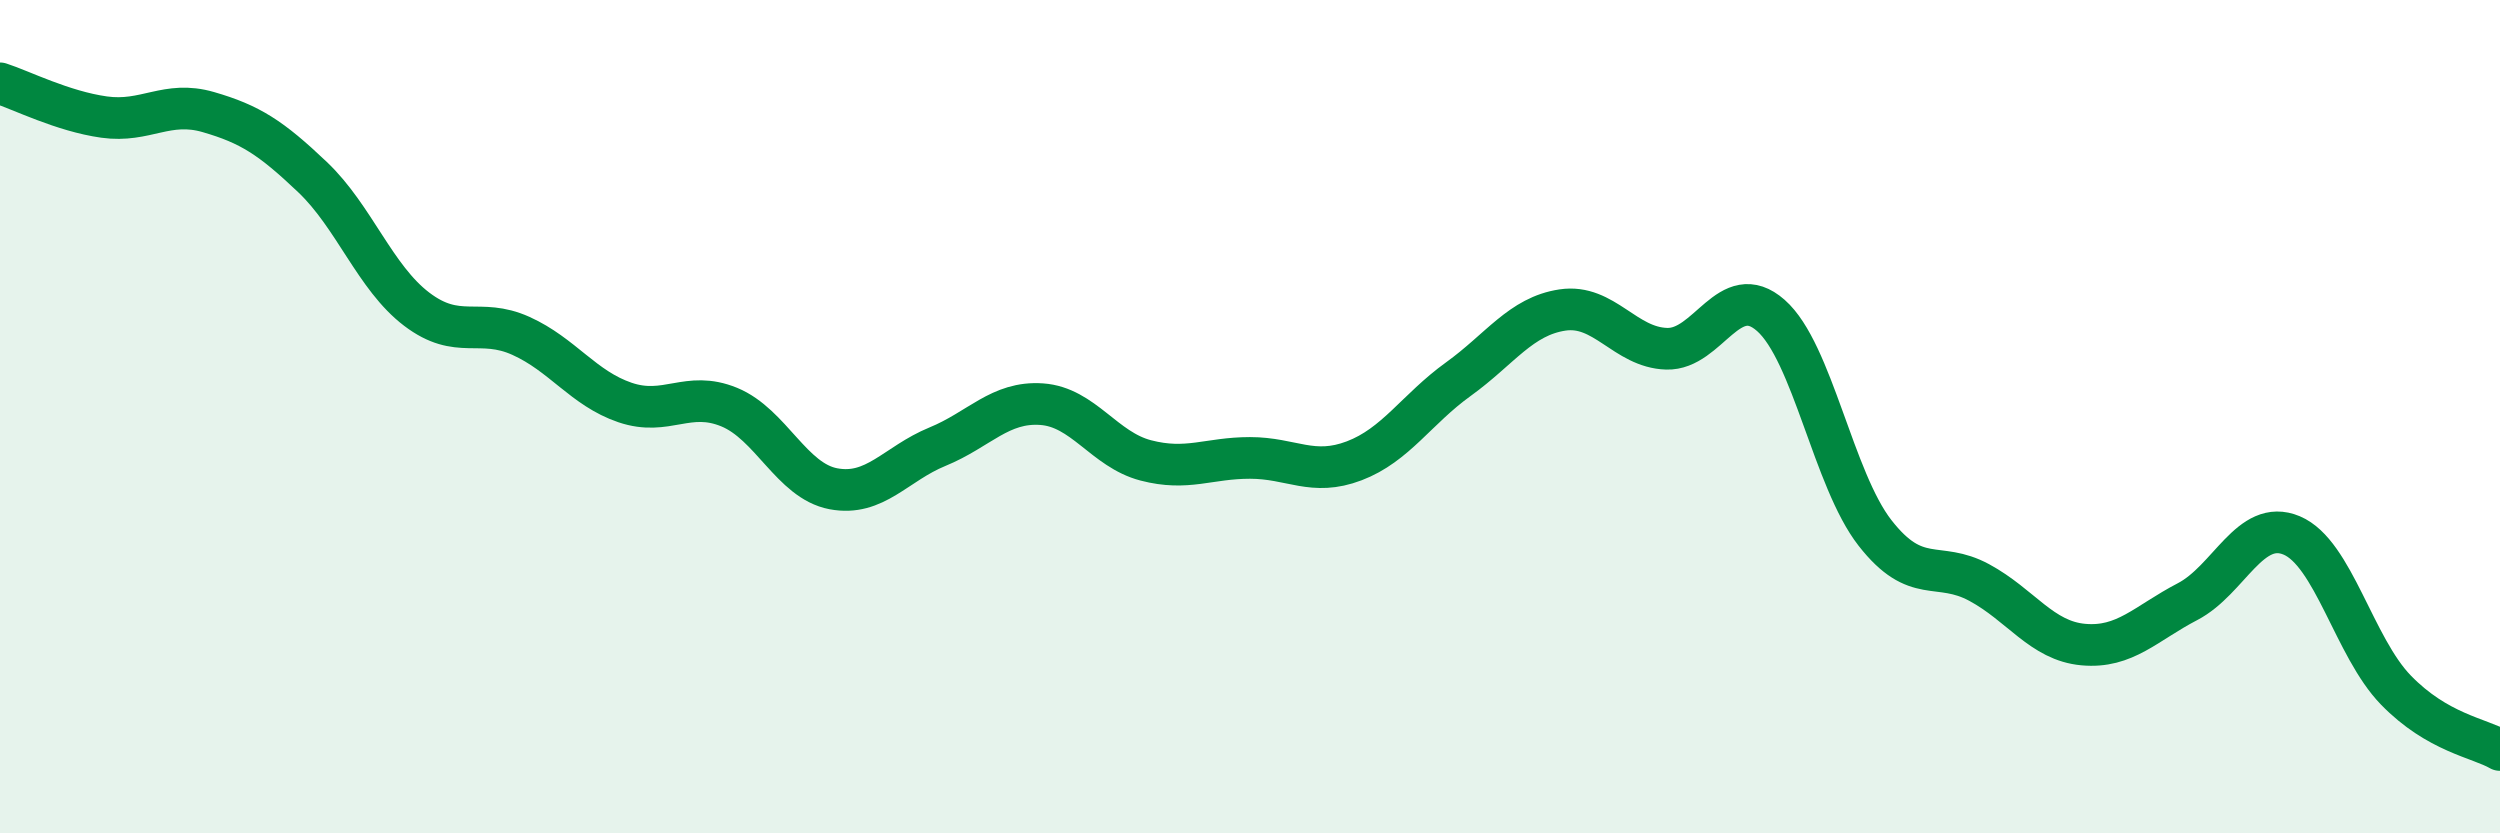 
    <svg width="60" height="20" viewBox="0 0 60 20" xmlns="http://www.w3.org/2000/svg">
      <path
        d="M 0,2 C 0.5,2.16 1.5,2.67 2.5,2.81 C 3.5,2.95 4,2.4 5,2.69 C 6,2.98 6.5,3.3 7.5,4.25 C 8.5,5.2 9,6.66 10,7.42 C 11,8.18 11.5,7.61 12.5,8.06 C 13.5,8.51 14,9.32 15,9.66 C 16,10 16.5,9.36 17.5,9.77 C 18.5,10.18 19,11.54 20,11.73 C 21,11.92 21.5,11.13 22.5,10.72 C 23.5,10.31 24,9.63 25,9.7 C 26,9.77 26.5,10.79 27.5,11.05 C 28.5,11.31 29,10.99 30,10.99 C 31,10.99 31.5,11.44 32.5,11.06 C 33.5,10.68 34,9.82 35,9.1 C 36,8.38 36.5,7.59 37.5,7.44 C 38.5,7.29 39,8.34 40,8.37 C 41,8.4 41.5,6.69 42.5,7.57 C 43.5,8.45 44,11.51 45,12.79 C 46,14.07 46.5,13.44 47.5,13.98 C 48.5,14.52 49,15.38 50,15.47 C 51,15.56 51.5,14.96 52.5,14.44 C 53.5,13.92 54,12.43 55,12.85 C 56,13.27 56.5,15.53 57.5,16.56 C 58.5,17.59 59.5,17.71 60,18L60 20L0 20Z"
        fill="#008740"
        opacity="0.1"
        stroke-linecap="round"
        stroke-linejoin="round"
      />
      <path
        d="M 0,2 C 0.5,2.16 1.5,2.67 2.5,2.81 C 3.5,2.95 4,2.4 5,2.69 C 6,2.98 6.5,3.3 7.5,4.25 C 8.5,5.2 9,6.66 10,7.42 C 11,8.18 11.5,7.61 12.5,8.06 C 13.5,8.51 14,9.32 15,9.66 C 16,10 16.5,9.36 17.5,9.77 C 18.5,10.18 19,11.54 20,11.73 C 21,11.92 21.5,11.13 22.5,10.72 C 23.5,10.31 24,9.63 25,9.7 C 26,9.77 26.5,10.79 27.5,11.05 C 28.5,11.31 29,10.99 30,10.99 C 31,10.99 31.5,11.44 32.5,11.06 C 33.5,10.68 34,9.82 35,9.1 C 36,8.38 36.5,7.59 37.5,7.44 C 38.5,7.29 39,8.34 40,8.37 C 41,8.4 41.5,6.69 42.5,7.57 C 43.5,8.45 44,11.51 45,12.79 C 46,14.07 46.5,13.44 47.5,13.98 C 48.5,14.52 49,15.38 50,15.47 C 51,15.56 51.5,14.96 52.5,14.44 C 53.5,13.92 54,12.43 55,12.85 C 56,13.27 56.5,15.53 57.5,16.56 C 58.5,17.59 59.5,17.71 60,18"
        stroke="#008740"
        stroke-width="1"
        fill="none"
        stroke-linecap="round"
        stroke-linejoin="round"
      />
    </svg>
  